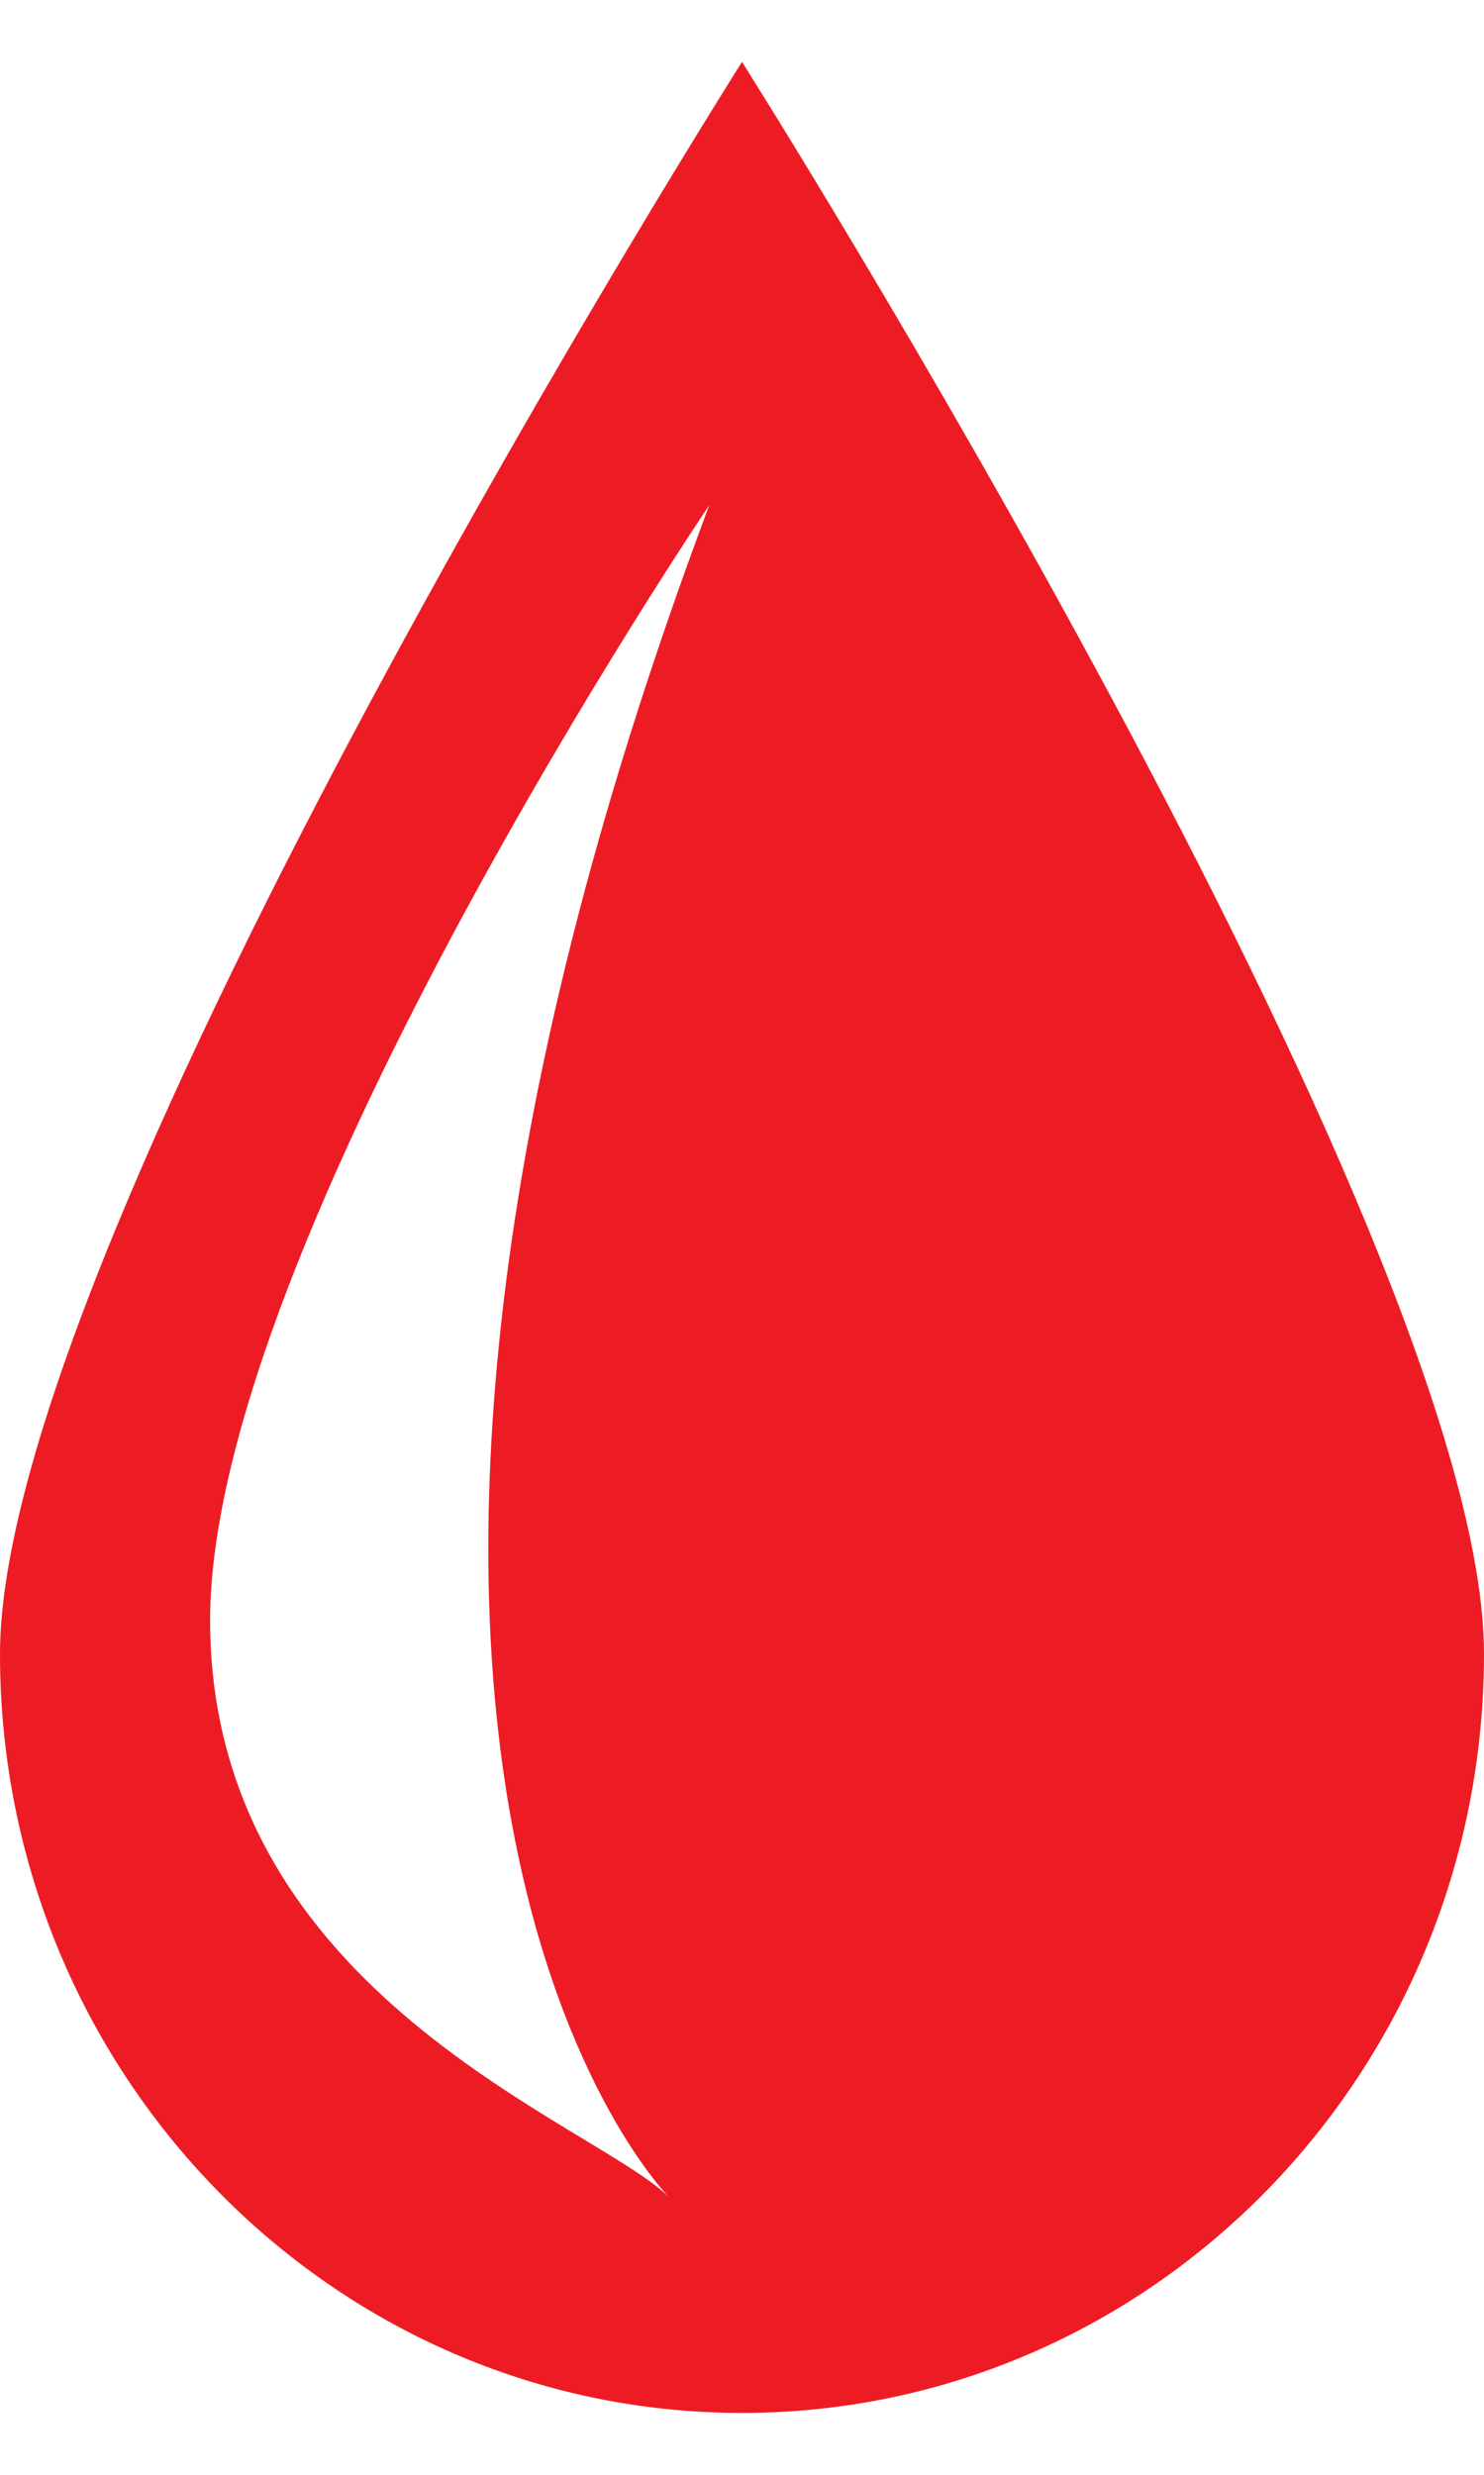 <svg width="12" height="20" viewBox="0 0 12 20" fill="none" xmlns="http://www.w3.org/2000/svg">
<path d="M6 0.5C6 0.5 0 9.978 0 13.366C0 16.753 2.687 19.5 6 19.5C9.313 19.5 12 16.753 12 13.366C12 9.978 6 0.5 6 0.5ZM5.416 17.763C4.832 17.166 1.699 16.134 1.699 13.094C1.699 10.054 5.735 4.083 5.735 4.083C1.911 14.289 5.416 17.763 5.416 17.763Z" fill="#ED1C24"/>
</svg>